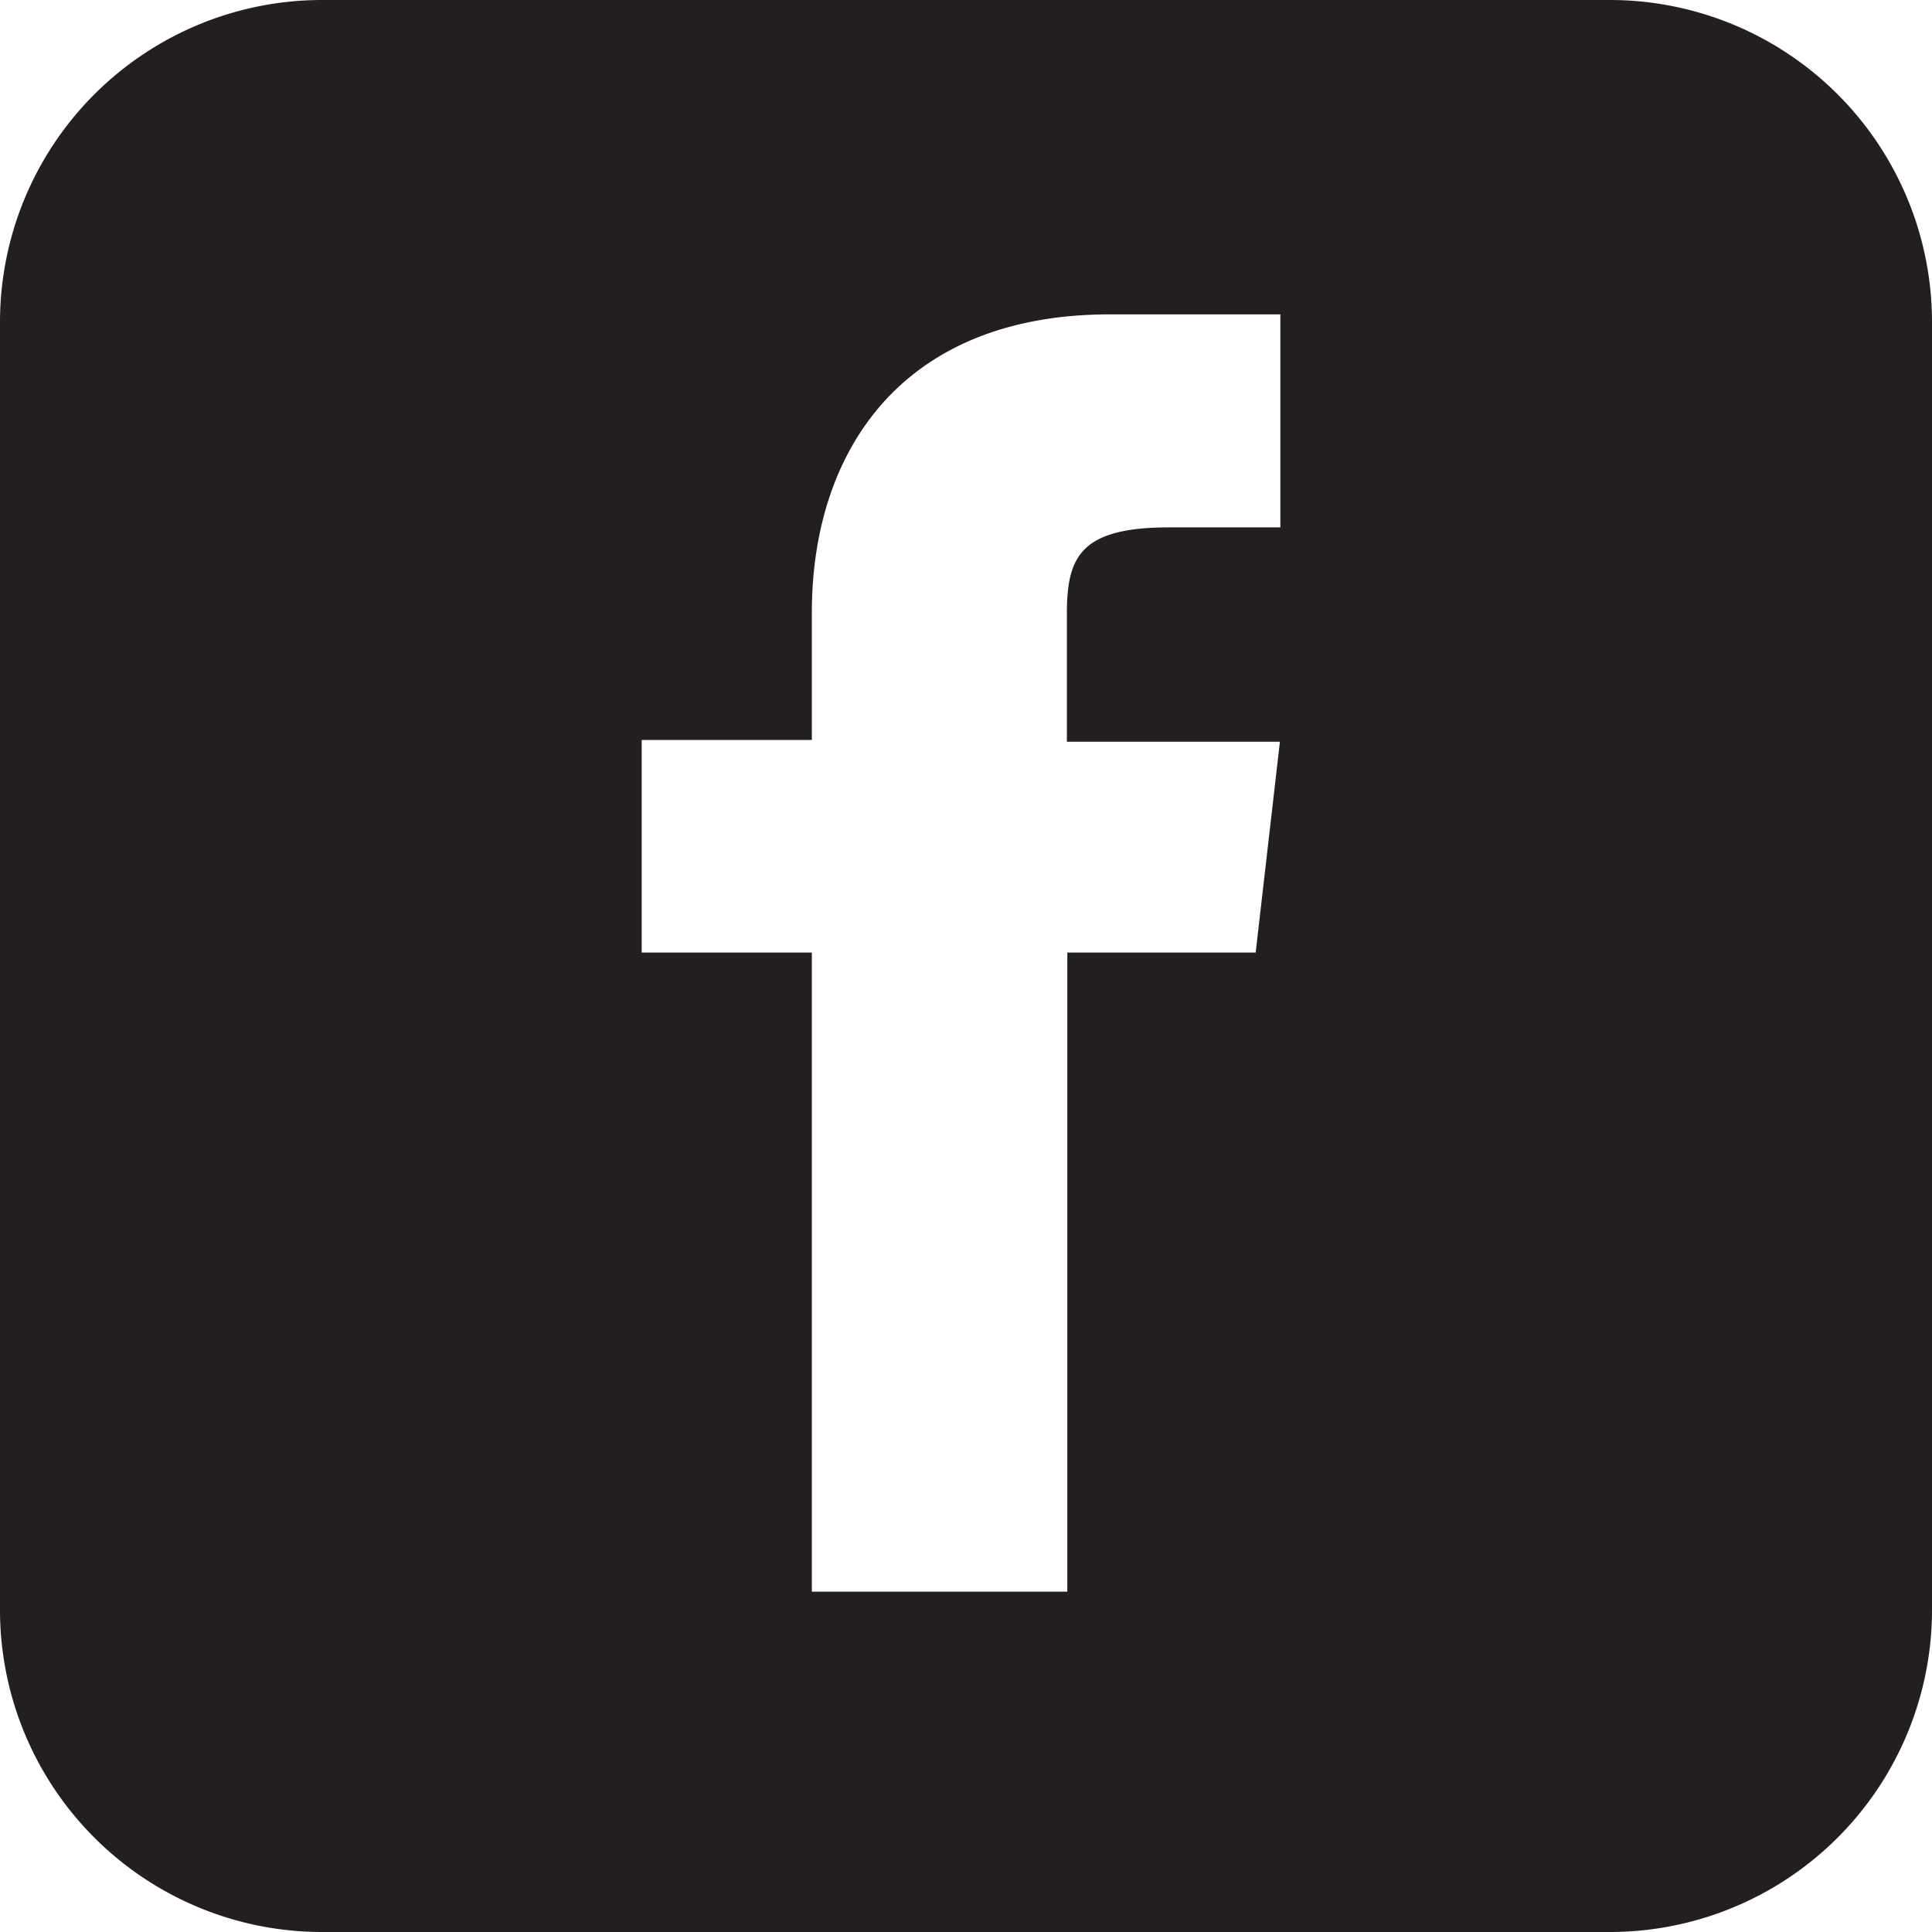 <?xml version="1.0" encoding="UTF-8"?> <svg xmlns="http://www.w3.org/2000/svg" viewBox="0 0 44.62 44.62"><defs><style>.cls-1{fill:#231f20;}</style></defs><title>icon_social_fb</title><g id="Layer_2" data-name="Layer 2"><g id="Layer_1-2" data-name="Layer 1"><path class="cls-1" d="M37.2,0H7.42A7.44,7.44,0,0,0,0,7.42V37.2a7.44,7.44,0,0,0,7.42,7.42H37.2a7.44,7.44,0,0,0,7.42-7.42V7.42A7.44,7.44,0,0,0,37.2,0ZM29.57,12.18H27c-2.06,0-2.36.69-2.36,2v2.95h4.92L29,22H24.65V36.76h-5.9V22H14.82V17.09h3.93V14.14c0-3.63,2-6.88,6.89-6.88h3.93Z"></path></g></g></svg> 